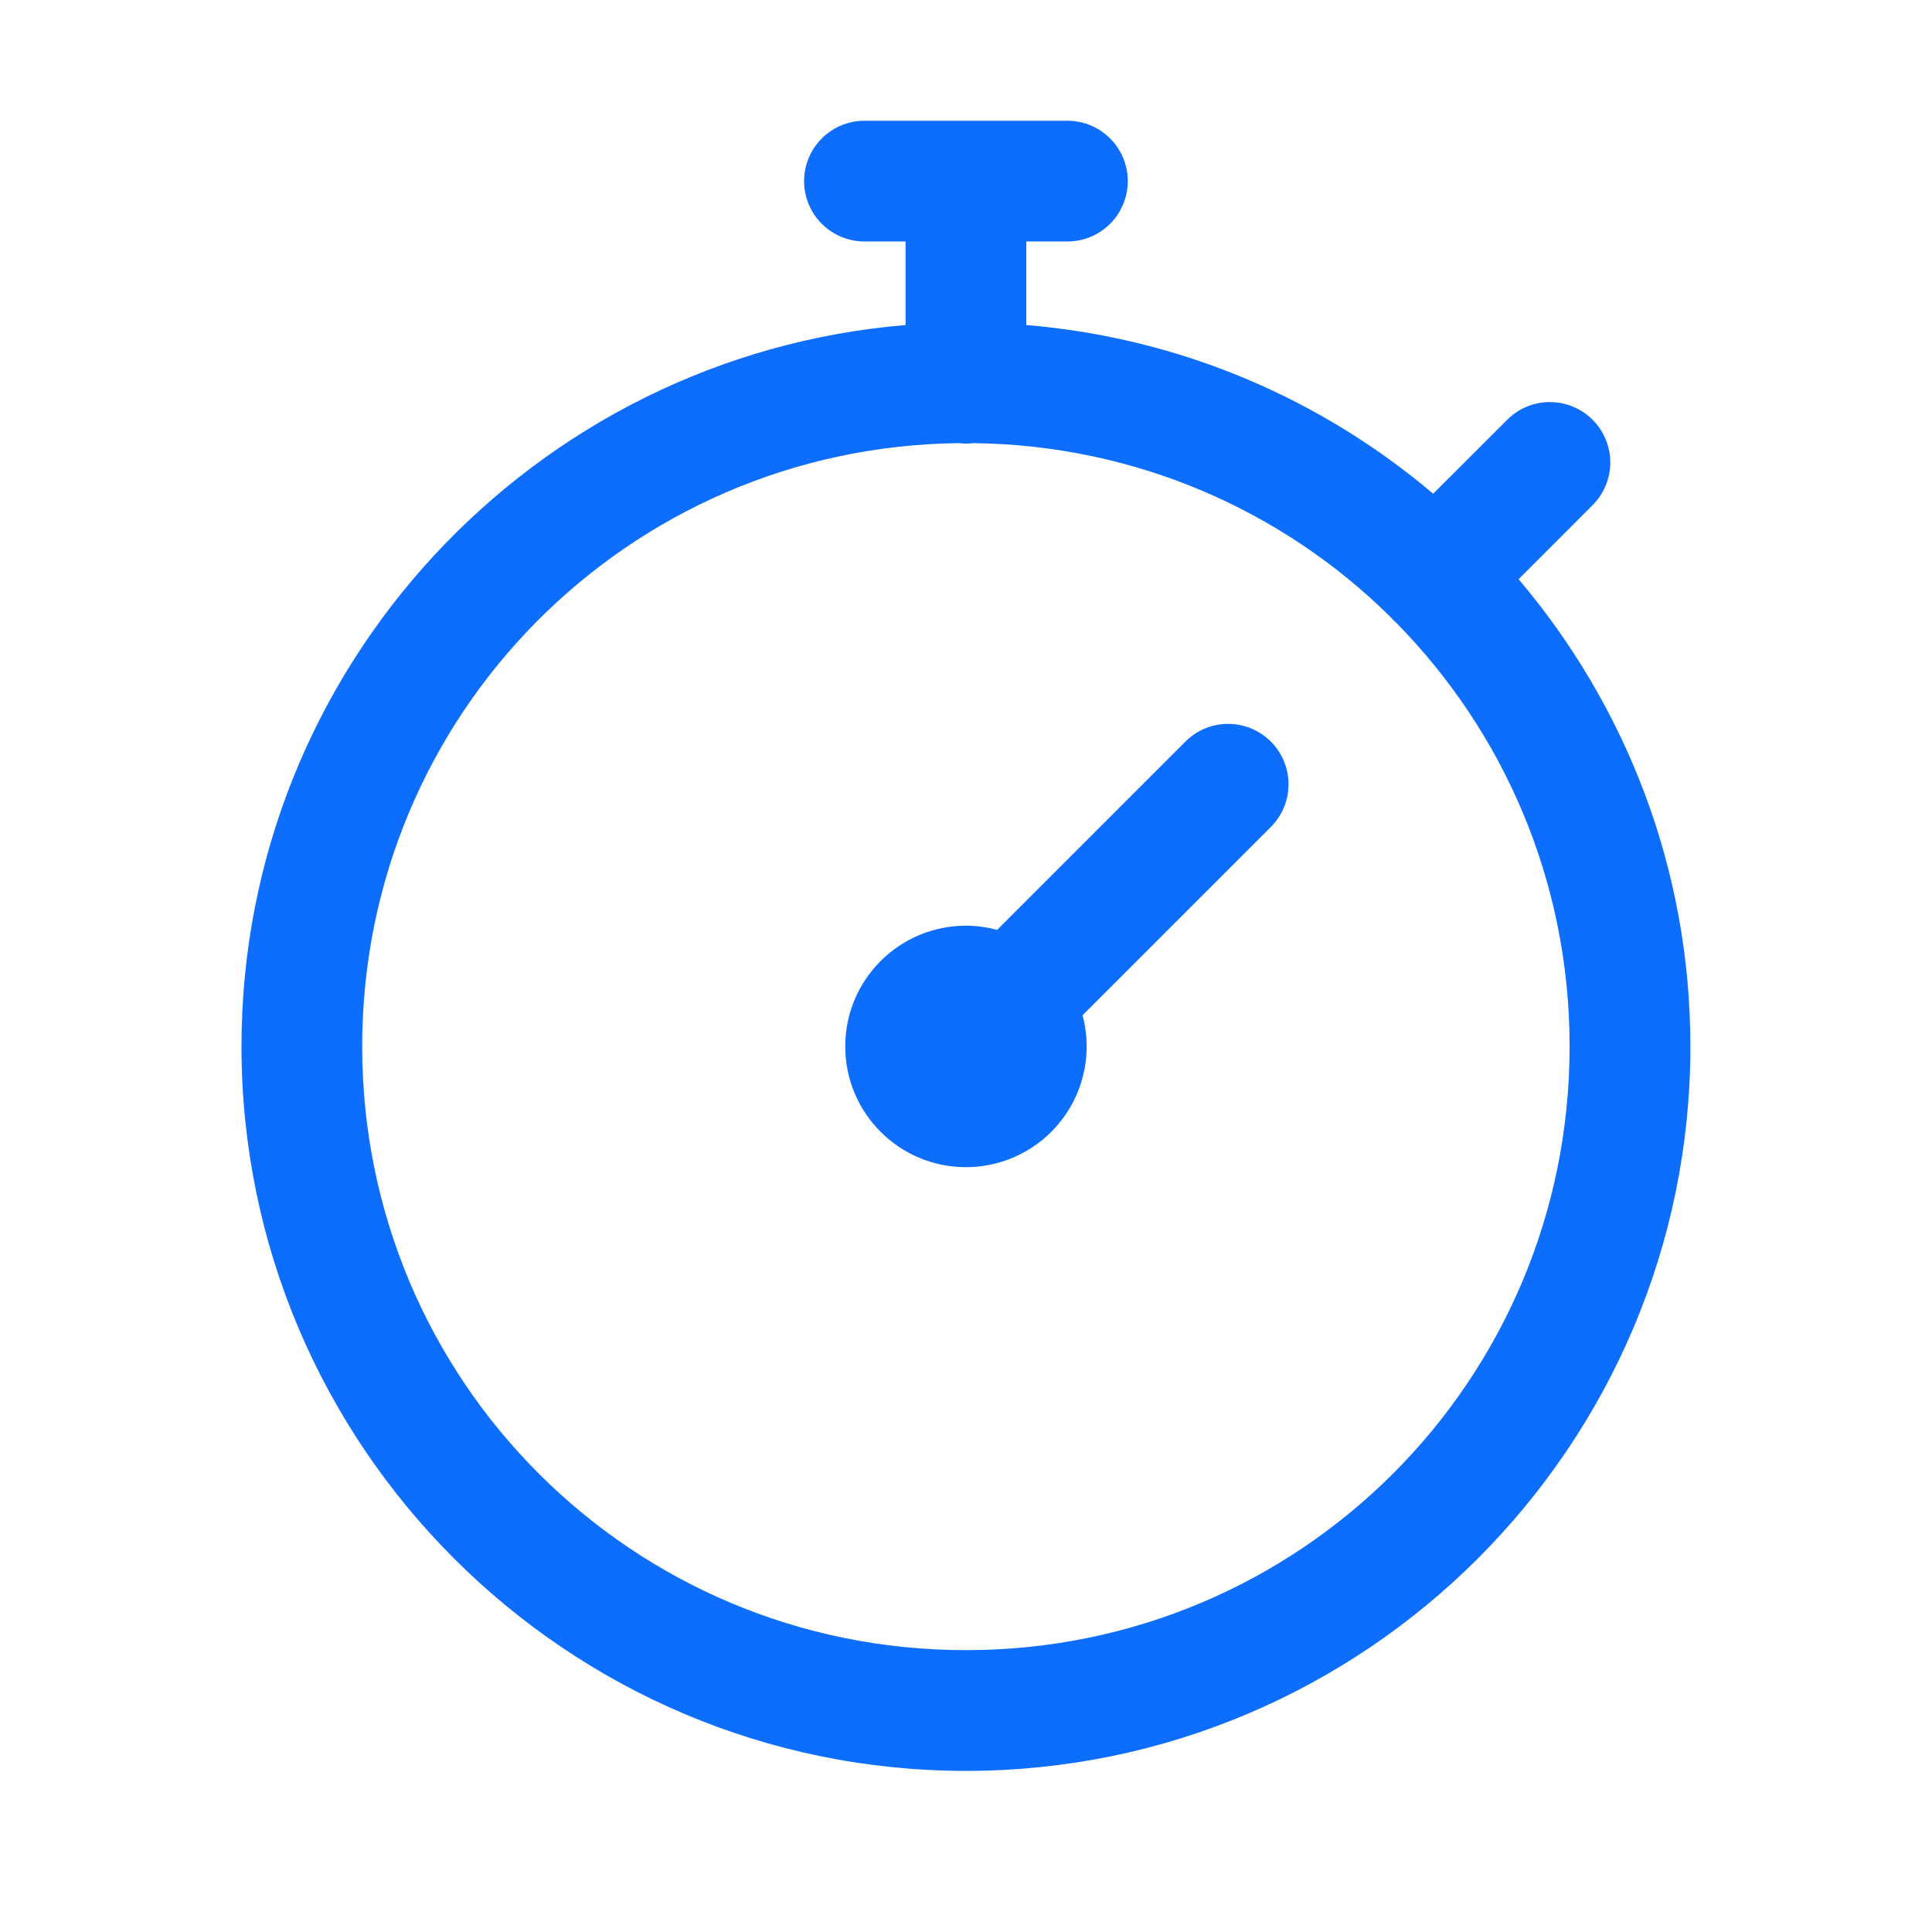 <svg xmlns="http://www.w3.org/2000/svg" xmlns:xlink="http://www.w3.org/1999/xlink" viewBox="0,0,256,256" width="70px" height="70px"><g fill="#0d6efd" fill-rule="nonzero" stroke="none" stroke-width="1" stroke-linecap="butt" stroke-linejoin="miter" stroke-miterlimit="10" stroke-dasharray="" stroke-dashoffset="0" font-family="none" font-weight="none" font-size="none" text-anchor="none" style="mix-blend-mode: normal"><g transform="scale(5.333,5.333)"><path d="M21.5,3c-0.541,-0.008 -1.044,0.277 -1.317,0.744c-0.273,0.467 -0.273,1.045 0,1.512c0.273,0.467 0.776,0.751 1.317,0.744h1v2.076c-9.223,0.767 -16.5,8.507 -16.5,17.924c0,9.923 8.077,18 18,18c9.923,0 18,-8.077 18,-18c0,-4.423 -1.61,-8.472 -4.268,-11.609l1.824,-1.826c0.443,-0.431 0.576,-1.09 0.335,-1.66c-0.241,-0.569 -0.807,-0.932 -1.425,-0.915c-0.39,0.011 -0.759,0.174 -1.031,0.453l-1.826,1.824c-2.778,-2.353 -6.274,-3.873 -10.109,-4.191v-2.076h1c0.541,0.008 1.044,-0.277 1.317,-0.744c0.273,-0.467 0.273,-1.045 0,-1.512c-0.273,-0.467 -0.776,-0.751 -1.317,-0.744zM23.822,11.01c0.121,0.015 0.243,0.015 0.363,0c4.035,0.049 7.678,1.675 10.342,4.299c0.049,0.057 0.102,0.109 0.158,0.158c2.667,2.706 4.314,6.421 4.314,10.533c0,8.302 -6.698,15 -15,15c-8.302,0 -15,-6.698 -15,-15c0,-8.242 6.604,-14.894 14.822,-14.99zM30.471,17.986c-0.39,0.011 -0.759,0.174 -1.031,0.453l-4.666,4.666c-0.252,-0.069 -0.512,-0.104 -0.773,-0.105c-1.657,0 -3,1.343 -3,3c0,1.657 1.343,3 3,3c0.932,-0 1.811,-0.434 2.379,-1.174c0.567,-0.74 0.759,-1.701 0.518,-2.601l4.664,-4.664c0.443,-0.431 0.576,-1.09 0.335,-1.66c-0.241,-0.569 -0.807,-0.932 -1.425,-0.915z"></path></g></g></svg>
